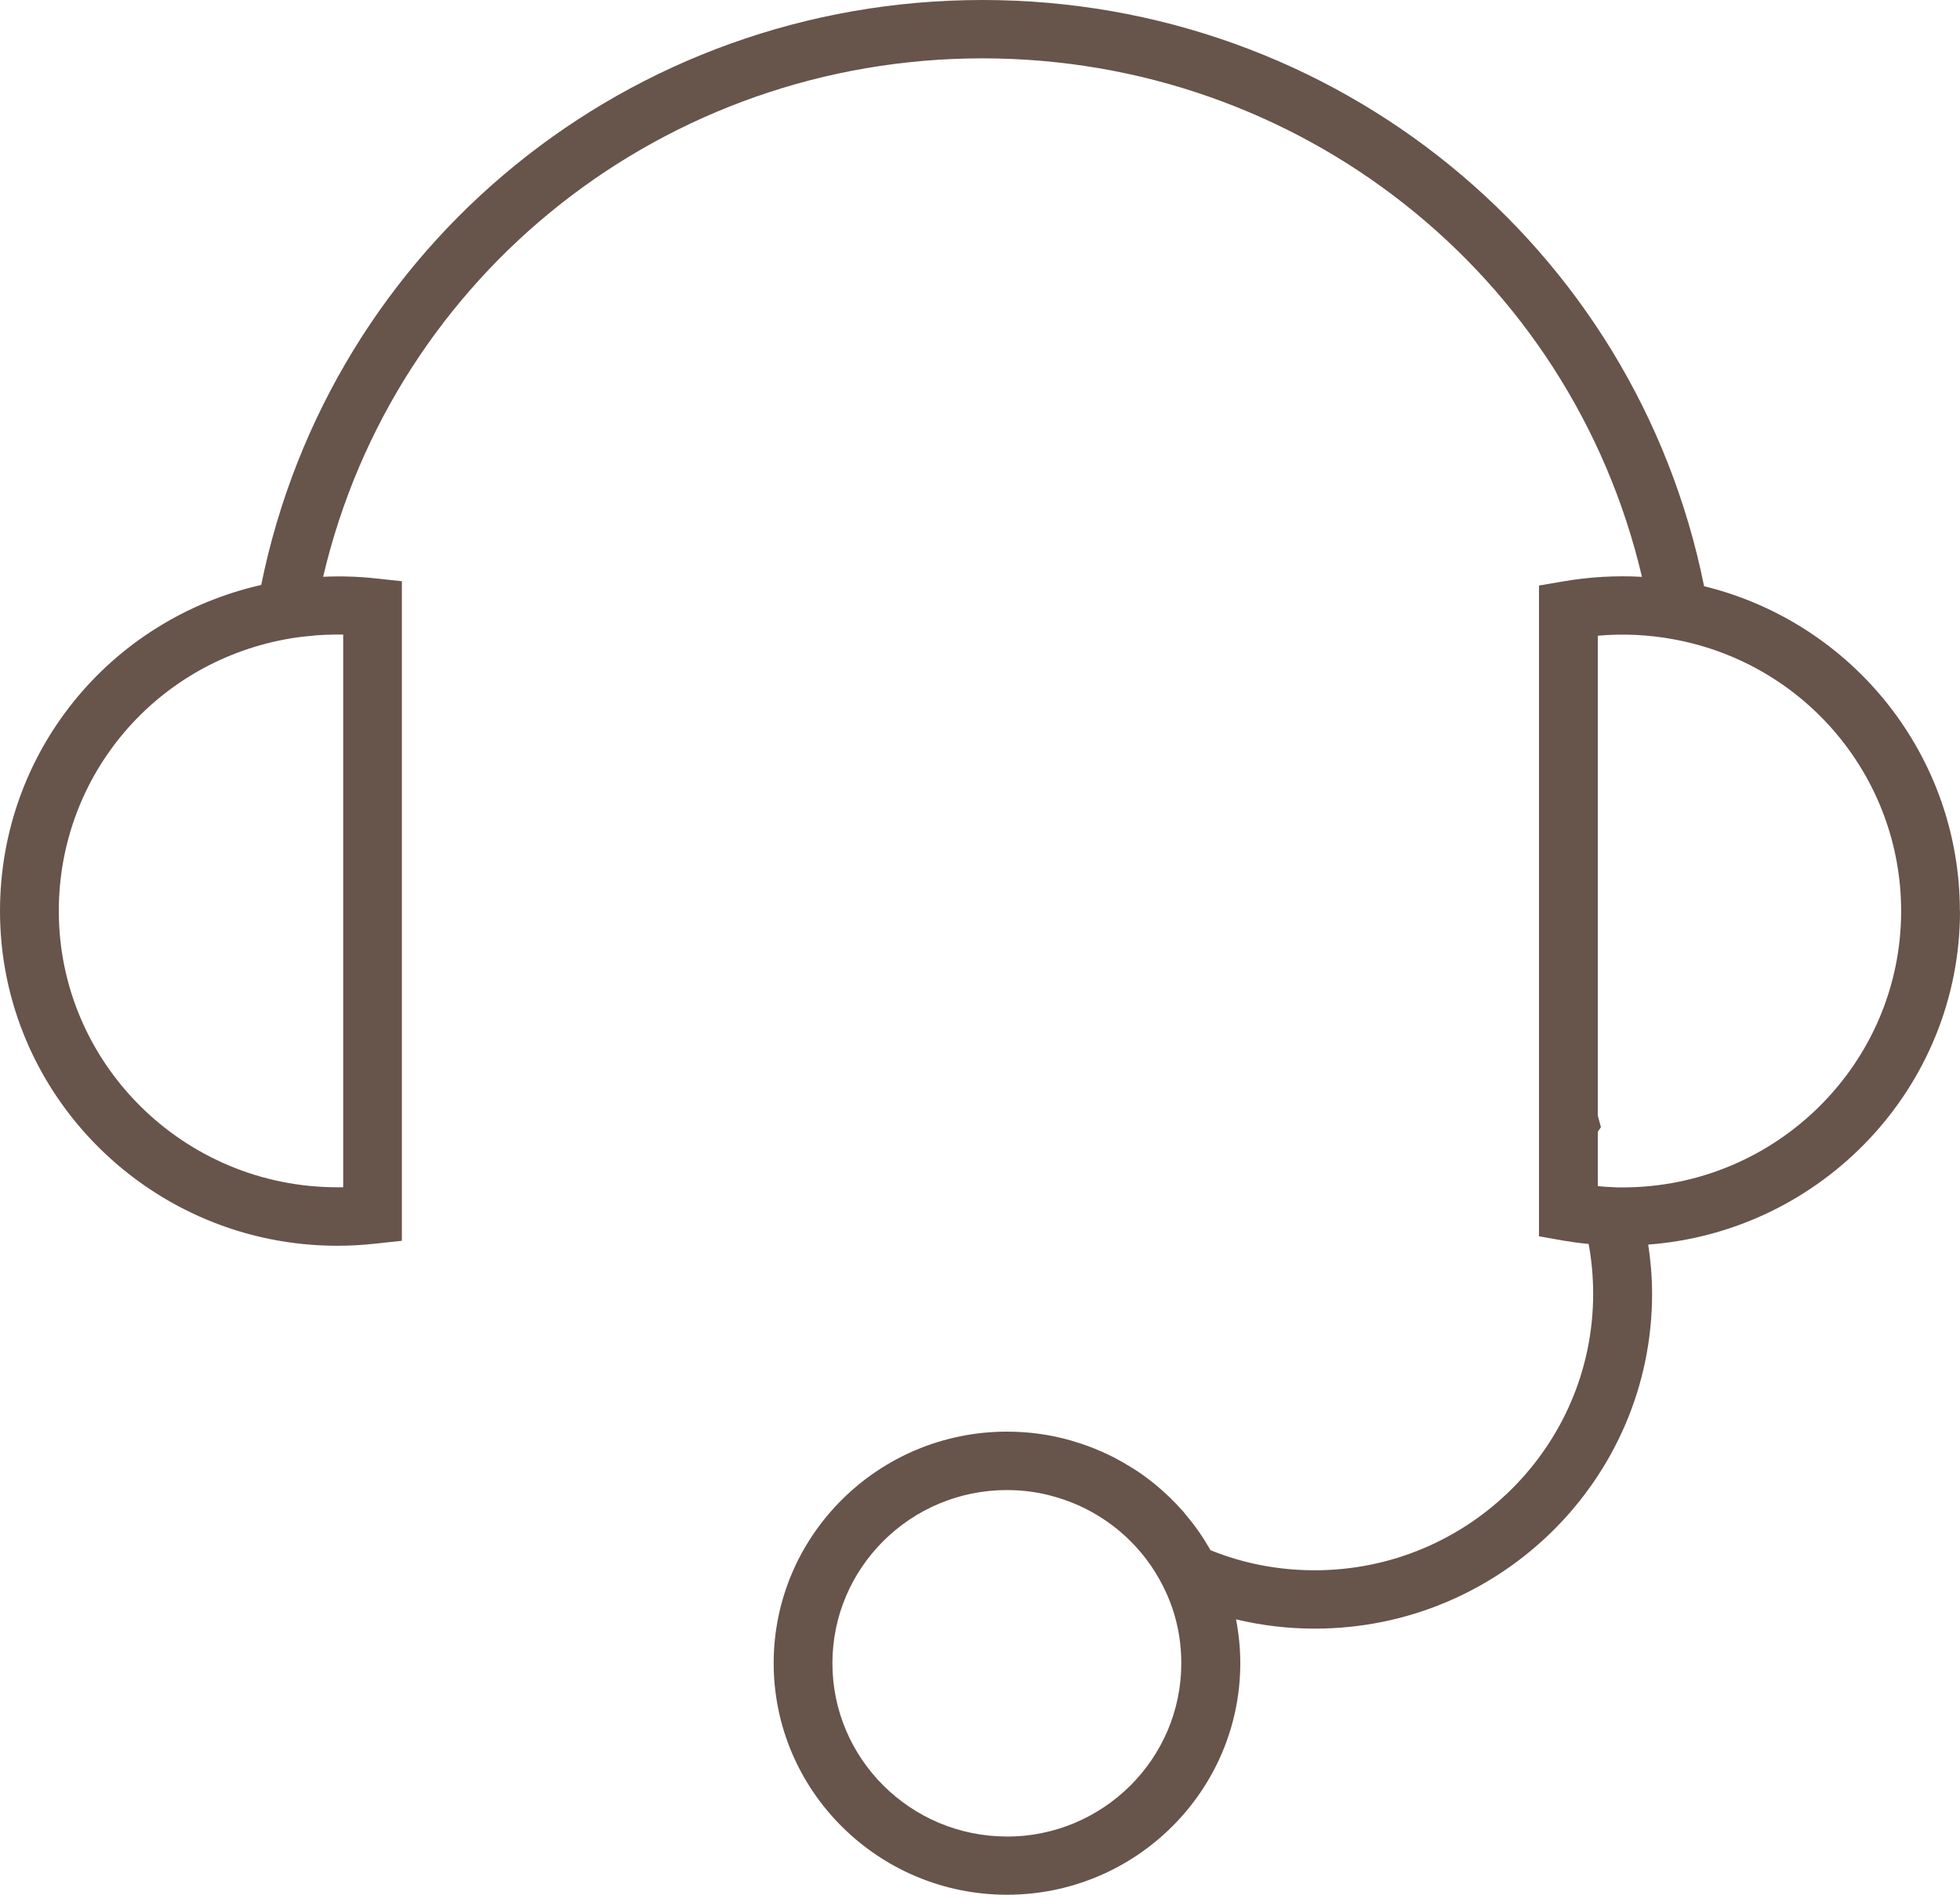 <svg xmlns="http://www.w3.org/2000/svg" fill="none" viewBox="0 0 30 29" height="29" width="30">
<path fill="#67544B" d="M29.998 13.944C29.998 11.576 28.368 9.533 26.083 8.972C25.032 3.756 20.437 0 15.038 0C9.64 0 5.057 3.747 3.998 8.953C1.663 9.483 0 11.533 0 13.944C0 16.769 2.317 19.067 5.163 19.067C5.358 19.067 5.55 19.056 5.751 19.034L6.151 18.991V8.896L5.751 8.853C5.48 8.823 5.211 8.816 4.946 8.828C6.033 4.195 10.184 0.893 15.038 0.893C19.892 0.893 24.045 4.197 25.132 8.829C24.735 8.807 24.33 8.829 23.93 8.898L23.556 8.962V18.922L23.928 18.988C24.049 19.008 24.175 19.026 24.303 19.038C24.307 19.038 24.312 19.038 24.316 19.04C24.363 19.293 24.385 19.549 24.385 19.803C24.385 22.137 22.473 24.034 20.123 24.034C19.569 24.034 19.033 23.931 18.529 23.727C18.529 23.726 18.528 23.724 18.526 23.723C18.472 23.629 18.415 23.537 18.354 23.449C18.348 23.44 18.34 23.43 18.334 23.421C18.274 23.336 18.21 23.254 18.142 23.174C18.134 23.163 18.125 23.151 18.116 23.141C18.048 23.064 17.977 22.989 17.904 22.918C17.893 22.907 17.883 22.897 17.871 22.887C17.796 22.817 17.72 22.75 17.639 22.686C17.627 22.677 17.616 22.668 17.604 22.659C17.522 22.595 17.438 22.535 17.351 22.48C17.34 22.473 17.33 22.467 17.319 22.461C17.229 22.404 17.138 22.352 17.043 22.303C17.034 22.299 17.027 22.294 17.018 22.291C16.92 22.242 16.82 22.198 16.718 22.157C16.712 22.156 16.707 22.153 16.701 22.151C16.596 22.111 16.488 22.076 16.38 22.044C16.38 22.044 16.38 22.044 16.379 22.044C16.067 21.956 15.743 21.912 15.413 21.912C13.444 21.912 11.842 23.501 11.842 25.455C11.842 27.409 13.444 29 15.413 29C17.382 29 18.984 27.409 18.984 25.455C18.984 25.227 18.961 25.004 18.919 24.785C19.311 24.879 19.714 24.927 20.125 24.927C22.971 24.927 25.287 22.628 25.287 19.803C25.287 19.552 25.266 19.299 25.228 19.049C27.893 18.849 30 16.636 30 13.943L29.998 13.944ZM5.252 18.172C5.222 18.172 5.193 18.172 5.163 18.172C2.812 18.172 0.9 16.275 0.9 13.943C0.9 11.865 2.395 10.111 4.455 9.77C4.563 9.752 4.671 9.74 4.781 9.73C4.796 9.73 4.809 9.727 4.824 9.725C4.928 9.718 5.031 9.713 5.135 9.712C5.174 9.712 5.213 9.712 5.253 9.712V18.171L5.252 18.172ZM15.412 28.109C13.939 28.109 12.741 26.919 12.741 25.457C12.741 23.994 13.939 22.806 15.412 22.806C15.658 22.806 15.9 22.839 16.134 22.906C16.224 22.931 16.313 22.961 16.4 22.995C17.006 23.235 17.508 23.69 17.802 24.278C17.988 24.644 18.081 25.041 18.081 25.458C18.081 26.921 16.883 28.11 15.41 28.11L15.412 28.109ZM24.835 18.174C24.789 18.174 24.742 18.174 24.697 18.171C24.616 18.168 24.535 18.162 24.456 18.154V17.324L24.504 17.252L24.456 17.074V9.73C24.85 9.695 25.24 9.715 25.617 9.785C27.635 10.155 29.099 11.904 29.099 13.944C29.099 16.276 27.187 18.174 24.835 18.174Z"></path>
</svg>
